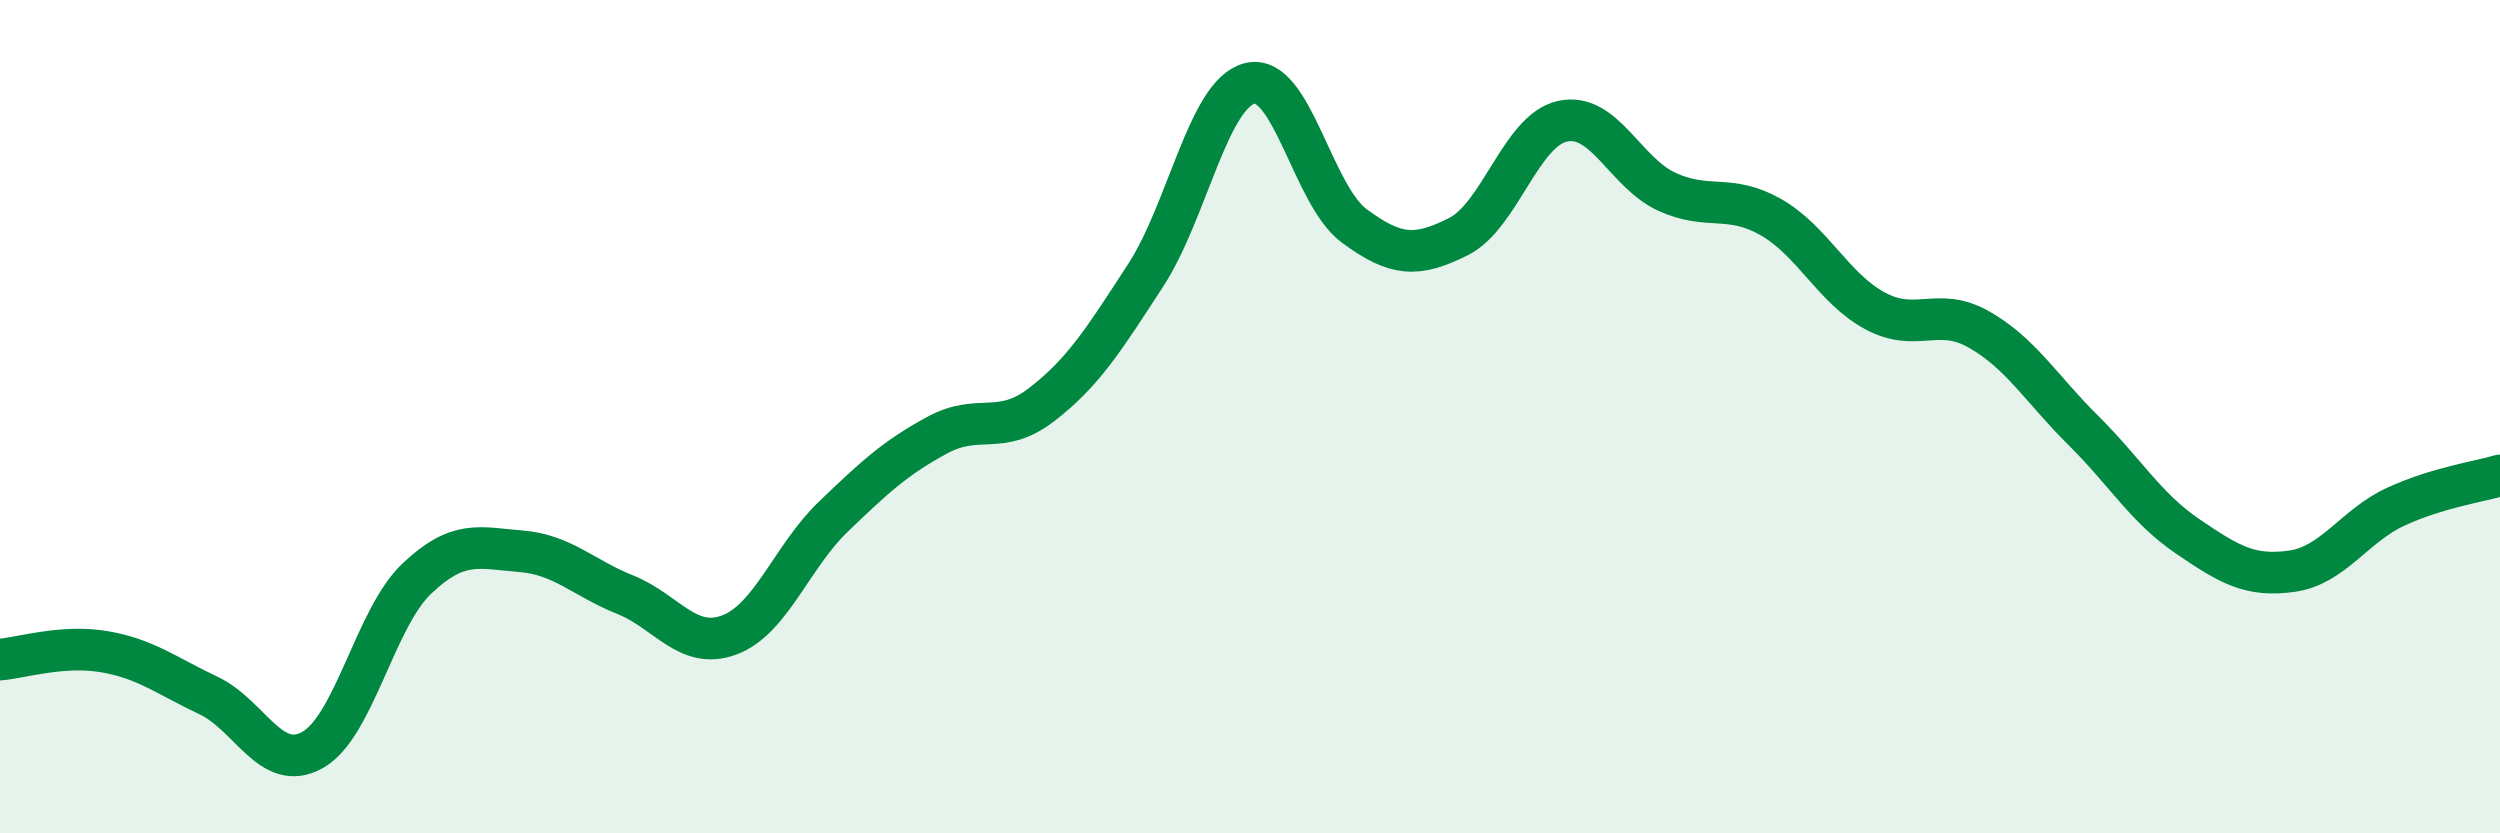 
    <svg width="60" height="20" viewBox="0 0 60 20" xmlns="http://www.w3.org/2000/svg">
      <path
        d="M 0,15.83 C 0.5,15.79 1.5,15.47 2.5,15.64 C 3.5,15.81 4,16.22 5,16.69 C 6,17.16 6.5,18.56 7.5,18 C 8.5,17.44 9,14.84 10,13.89 C 11,12.94 11.5,13.15 12.5,13.23 C 13.5,13.31 14,13.87 15,14.27 C 16,14.67 16.5,15.61 17.5,15.24 C 18.5,14.87 19,13.36 20,12.4 C 21,11.44 21.5,10.98 22.5,10.44 C 23.5,9.9 24,10.48 25,9.71 C 26,8.94 26.5,8.14 27.5,6.6 C 28.5,5.06 29,2.24 30,2 C 31,1.76 31.5,4.68 32.5,5.42 C 33.5,6.16 34,6.18 35,5.68 C 36,5.18 36.5,3.13 37.5,2.91 C 38.5,2.69 39,4.14 40,4.6 C 41,5.06 41.5,4.64 42.5,5.21 C 43.5,5.78 44,6.92 45,7.46 C 46,8 46.5,7.34 47.5,7.91 C 48.5,8.48 49,9.34 50,10.33 C 51,11.32 51.5,12.19 52.5,12.87 C 53.5,13.55 54,13.85 55,13.71 C 56,13.57 56.5,12.62 57.5,12.16 C 58.5,11.7 59.5,11.56 60,11.41L60 20L0 20Z"
        fill="#008740"
        opacity="0.1"
        stroke-linecap="round"
        stroke-linejoin="round"
      />
      <path
        d="M 0,15.83 C 0.5,15.79 1.5,15.47 2.5,15.64 C 3.5,15.81 4,16.22 5,16.69 C 6,17.16 6.5,18.56 7.5,18 C 8.5,17.44 9,14.84 10,13.89 C 11,12.94 11.5,13.15 12.5,13.23 C 13.5,13.31 14,13.87 15,14.27 C 16,14.67 16.5,15.61 17.5,15.24 C 18.5,14.87 19,13.36 20,12.4 C 21,11.44 21.5,10.98 22.5,10.44 C 23.5,9.9 24,10.48 25,9.71 C 26,8.94 26.5,8.14 27.5,6.6 C 28.5,5.06 29,2.24 30,2 C 31,1.76 31.5,4.68 32.5,5.42 C 33.5,6.16 34,6.18 35,5.68 C 36,5.18 36.5,3.13 37.5,2.91 C 38.5,2.69 39,4.14 40,4.6 C 41,5.06 41.5,4.64 42.5,5.21 C 43.5,5.78 44,6.92 45,7.46 C 46,8 46.5,7.34 47.5,7.91 C 48.5,8.48 49,9.34 50,10.33 C 51,11.32 51.5,12.19 52.5,12.87 C 53.5,13.55 54,13.85 55,13.71 C 56,13.57 56.5,12.62 57.5,12.16 C 58.5,11.7 59.5,11.56 60,11.41"
        stroke="#008740"
        stroke-width="1"
        fill="none"
        stroke-linecap="round"
        stroke-linejoin="round"
      />
    </svg>
  
